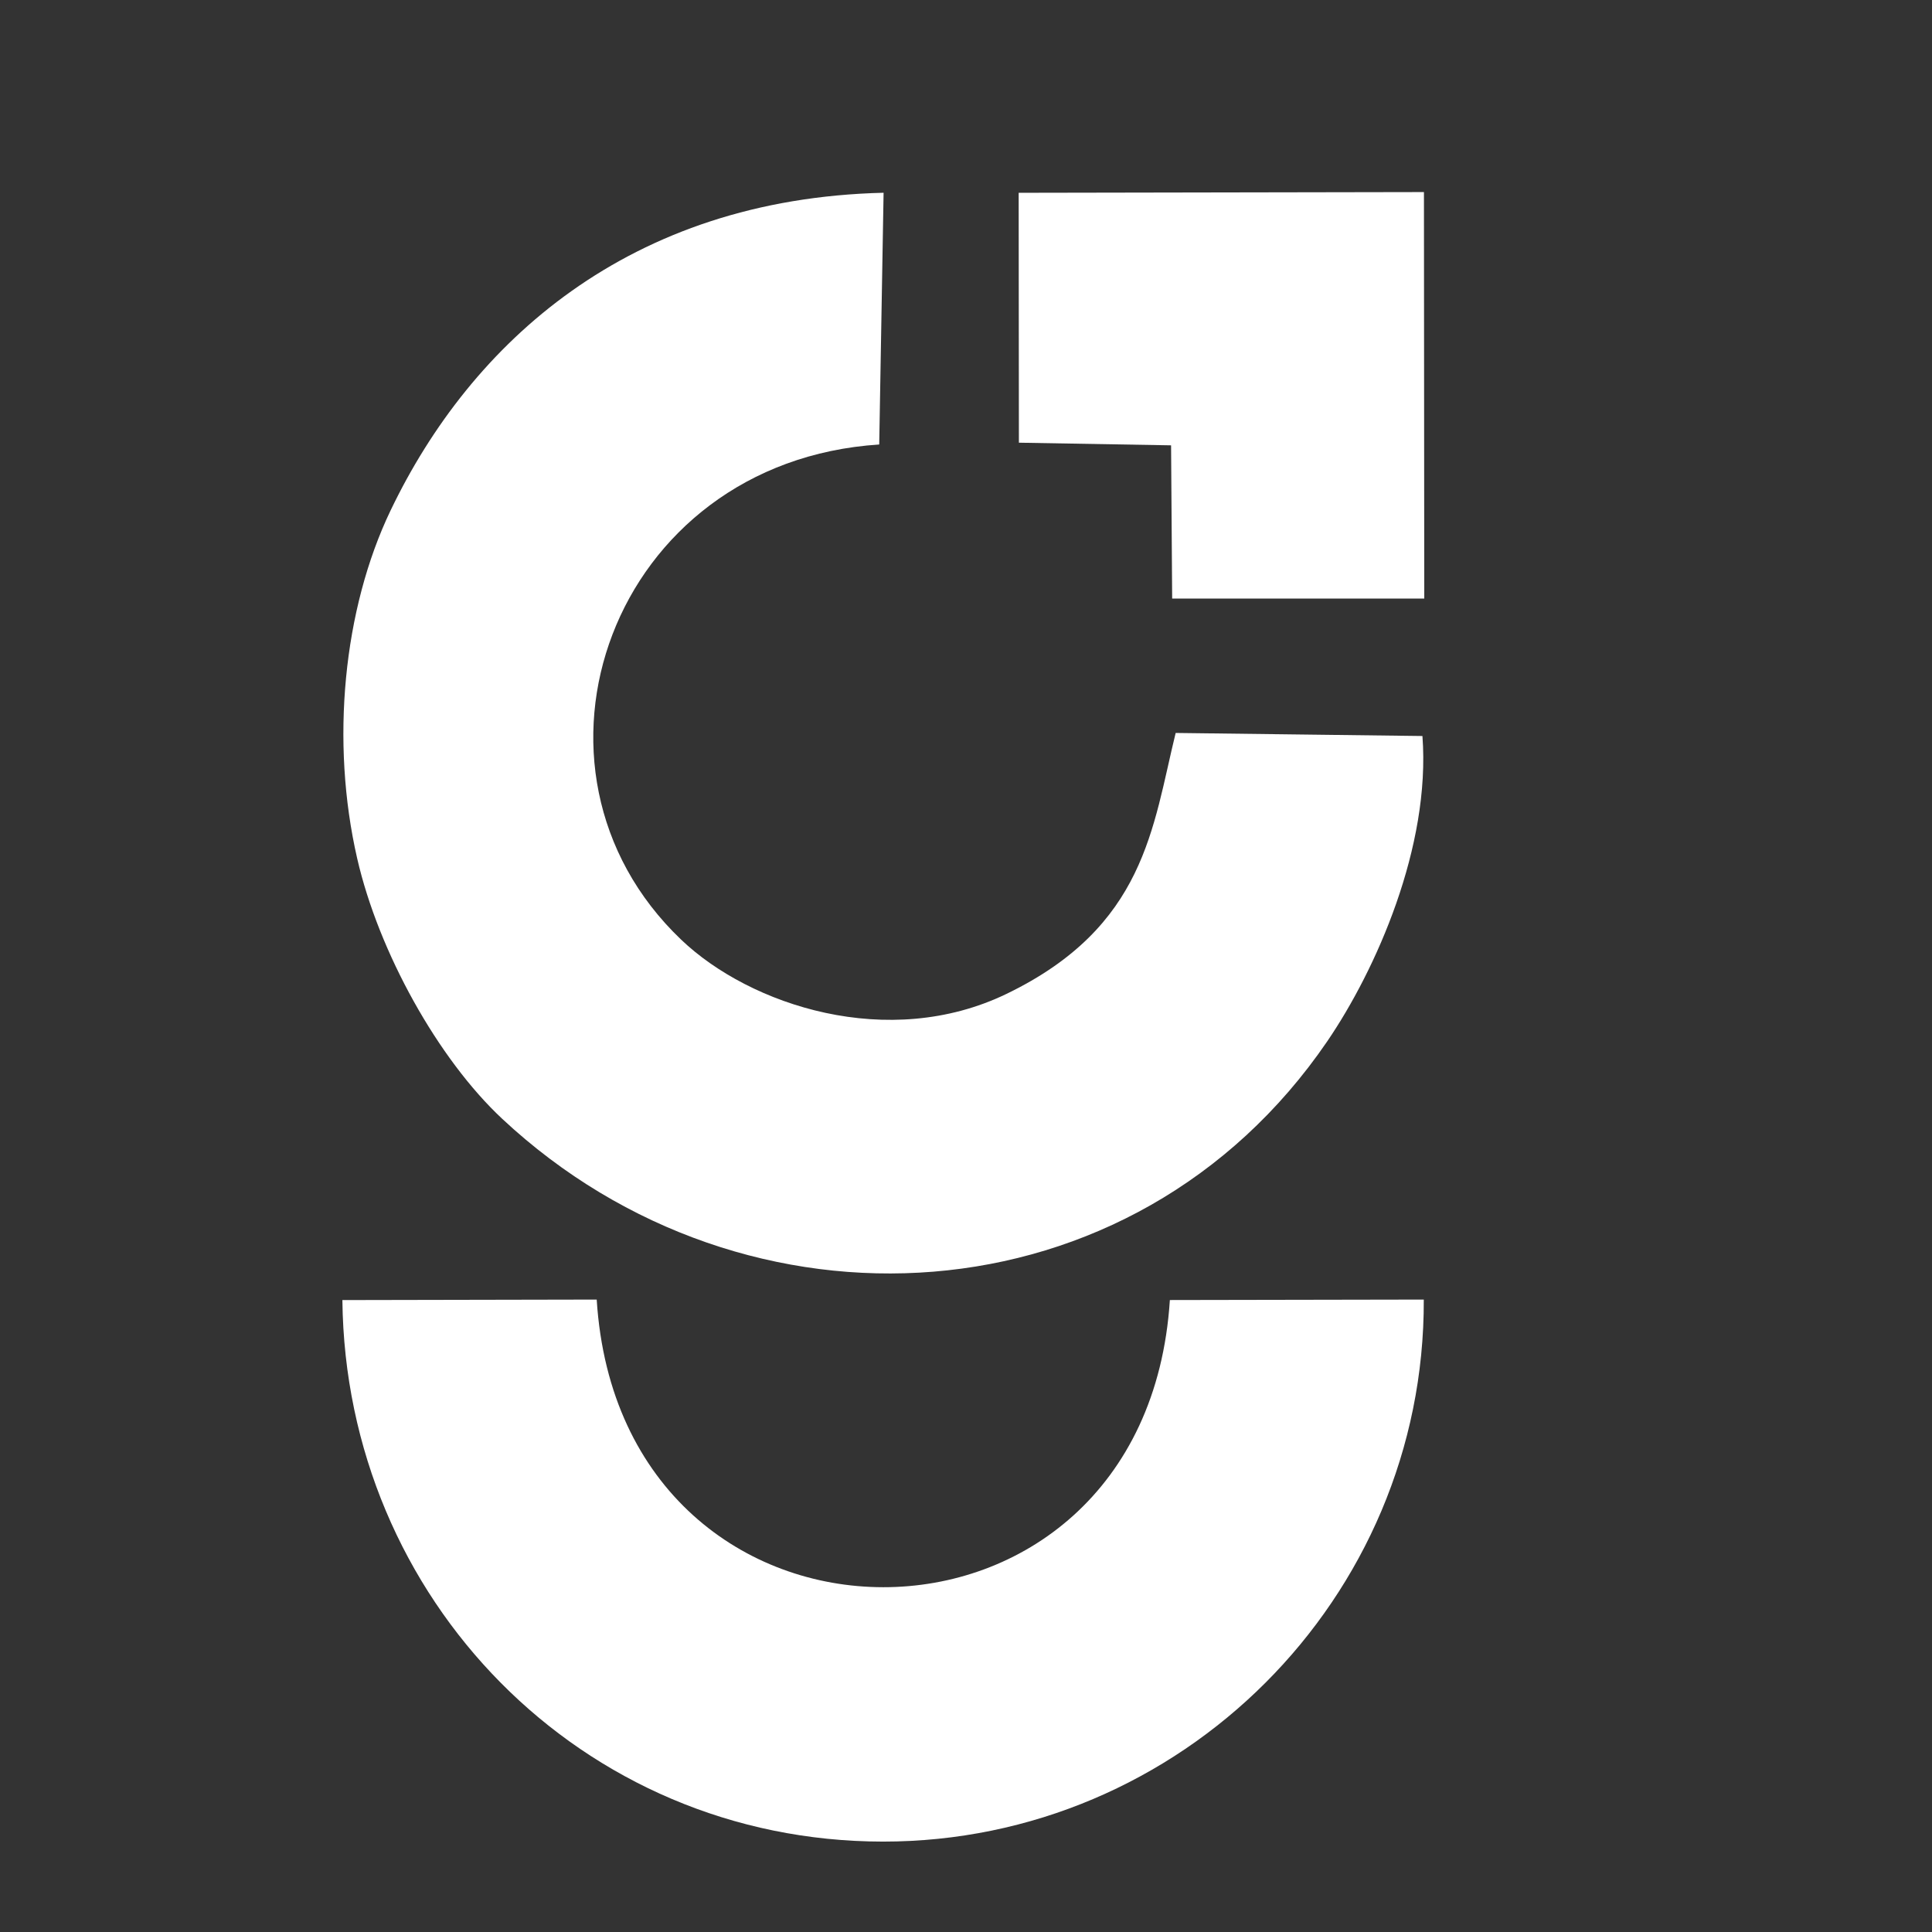 <?xml version="1.0" encoding="UTF-8"?> <svg xmlns="http://www.w3.org/2000/svg" xmlns:xlink="http://www.w3.org/1999/xlink" width="500" zoomAndPan="magnify" viewBox="0 0 375 375" height="500" preserveAspectRatio="xMidYMid meet" version="1.2"><rect x="0" y="0" width="375" height="375" fill="#333333" stroke="none"/><g id="bea9f4d438"><path style=" stroke:none;fill-rule:evenodd;fill:#ffffff;fill-opacity:1;" d="M 276.094 142.859 L 228.195 142.266 C 223.695 160.578 222.352 179.871 195.367 192.91 C 172.457 203.984 145.602 195.168 132.219 182.395 C 97.398 149.18 118.664 89.641 170.656 86.277 L 171.504 37.414 C 122.055 38.586 91.434 66.488 75.809 99.082 C 66.617 118.262 64.125 143.934 69.328 166.621 C 73.508 184.852 85.078 205.582 97.469 217.152 C 144.746 261.316 220.023 257.137 257.598 202.148 C 267.086 188.258 277.711 164.324 276.094 142.859 "></path><path style=" stroke:none;fill-rule:evenodd;fill:#ffffff;fill-opacity:1;" d="M 276.355 252.246 L 227.07 252.336 C 222.305 326.719 120.52 326.625 115.82 252.246 L 66.457 252.344 C 67.078 310.348 112.855 357.414 171.379 357.453 C 229.094 357.484 276.566 310.367 276.355 252.246 "></path><path style=" stroke:none;fill-rule:evenodd;fill:#ffffff;fill-opacity:1;" d="M 197.766 85.926 L 227.305 86.438 L 227.516 116.184 L 276.449 116.176 L 276.387 37.281 L 197.723 37.422 Z M 197.766 85.926 "></path></g></svg> 